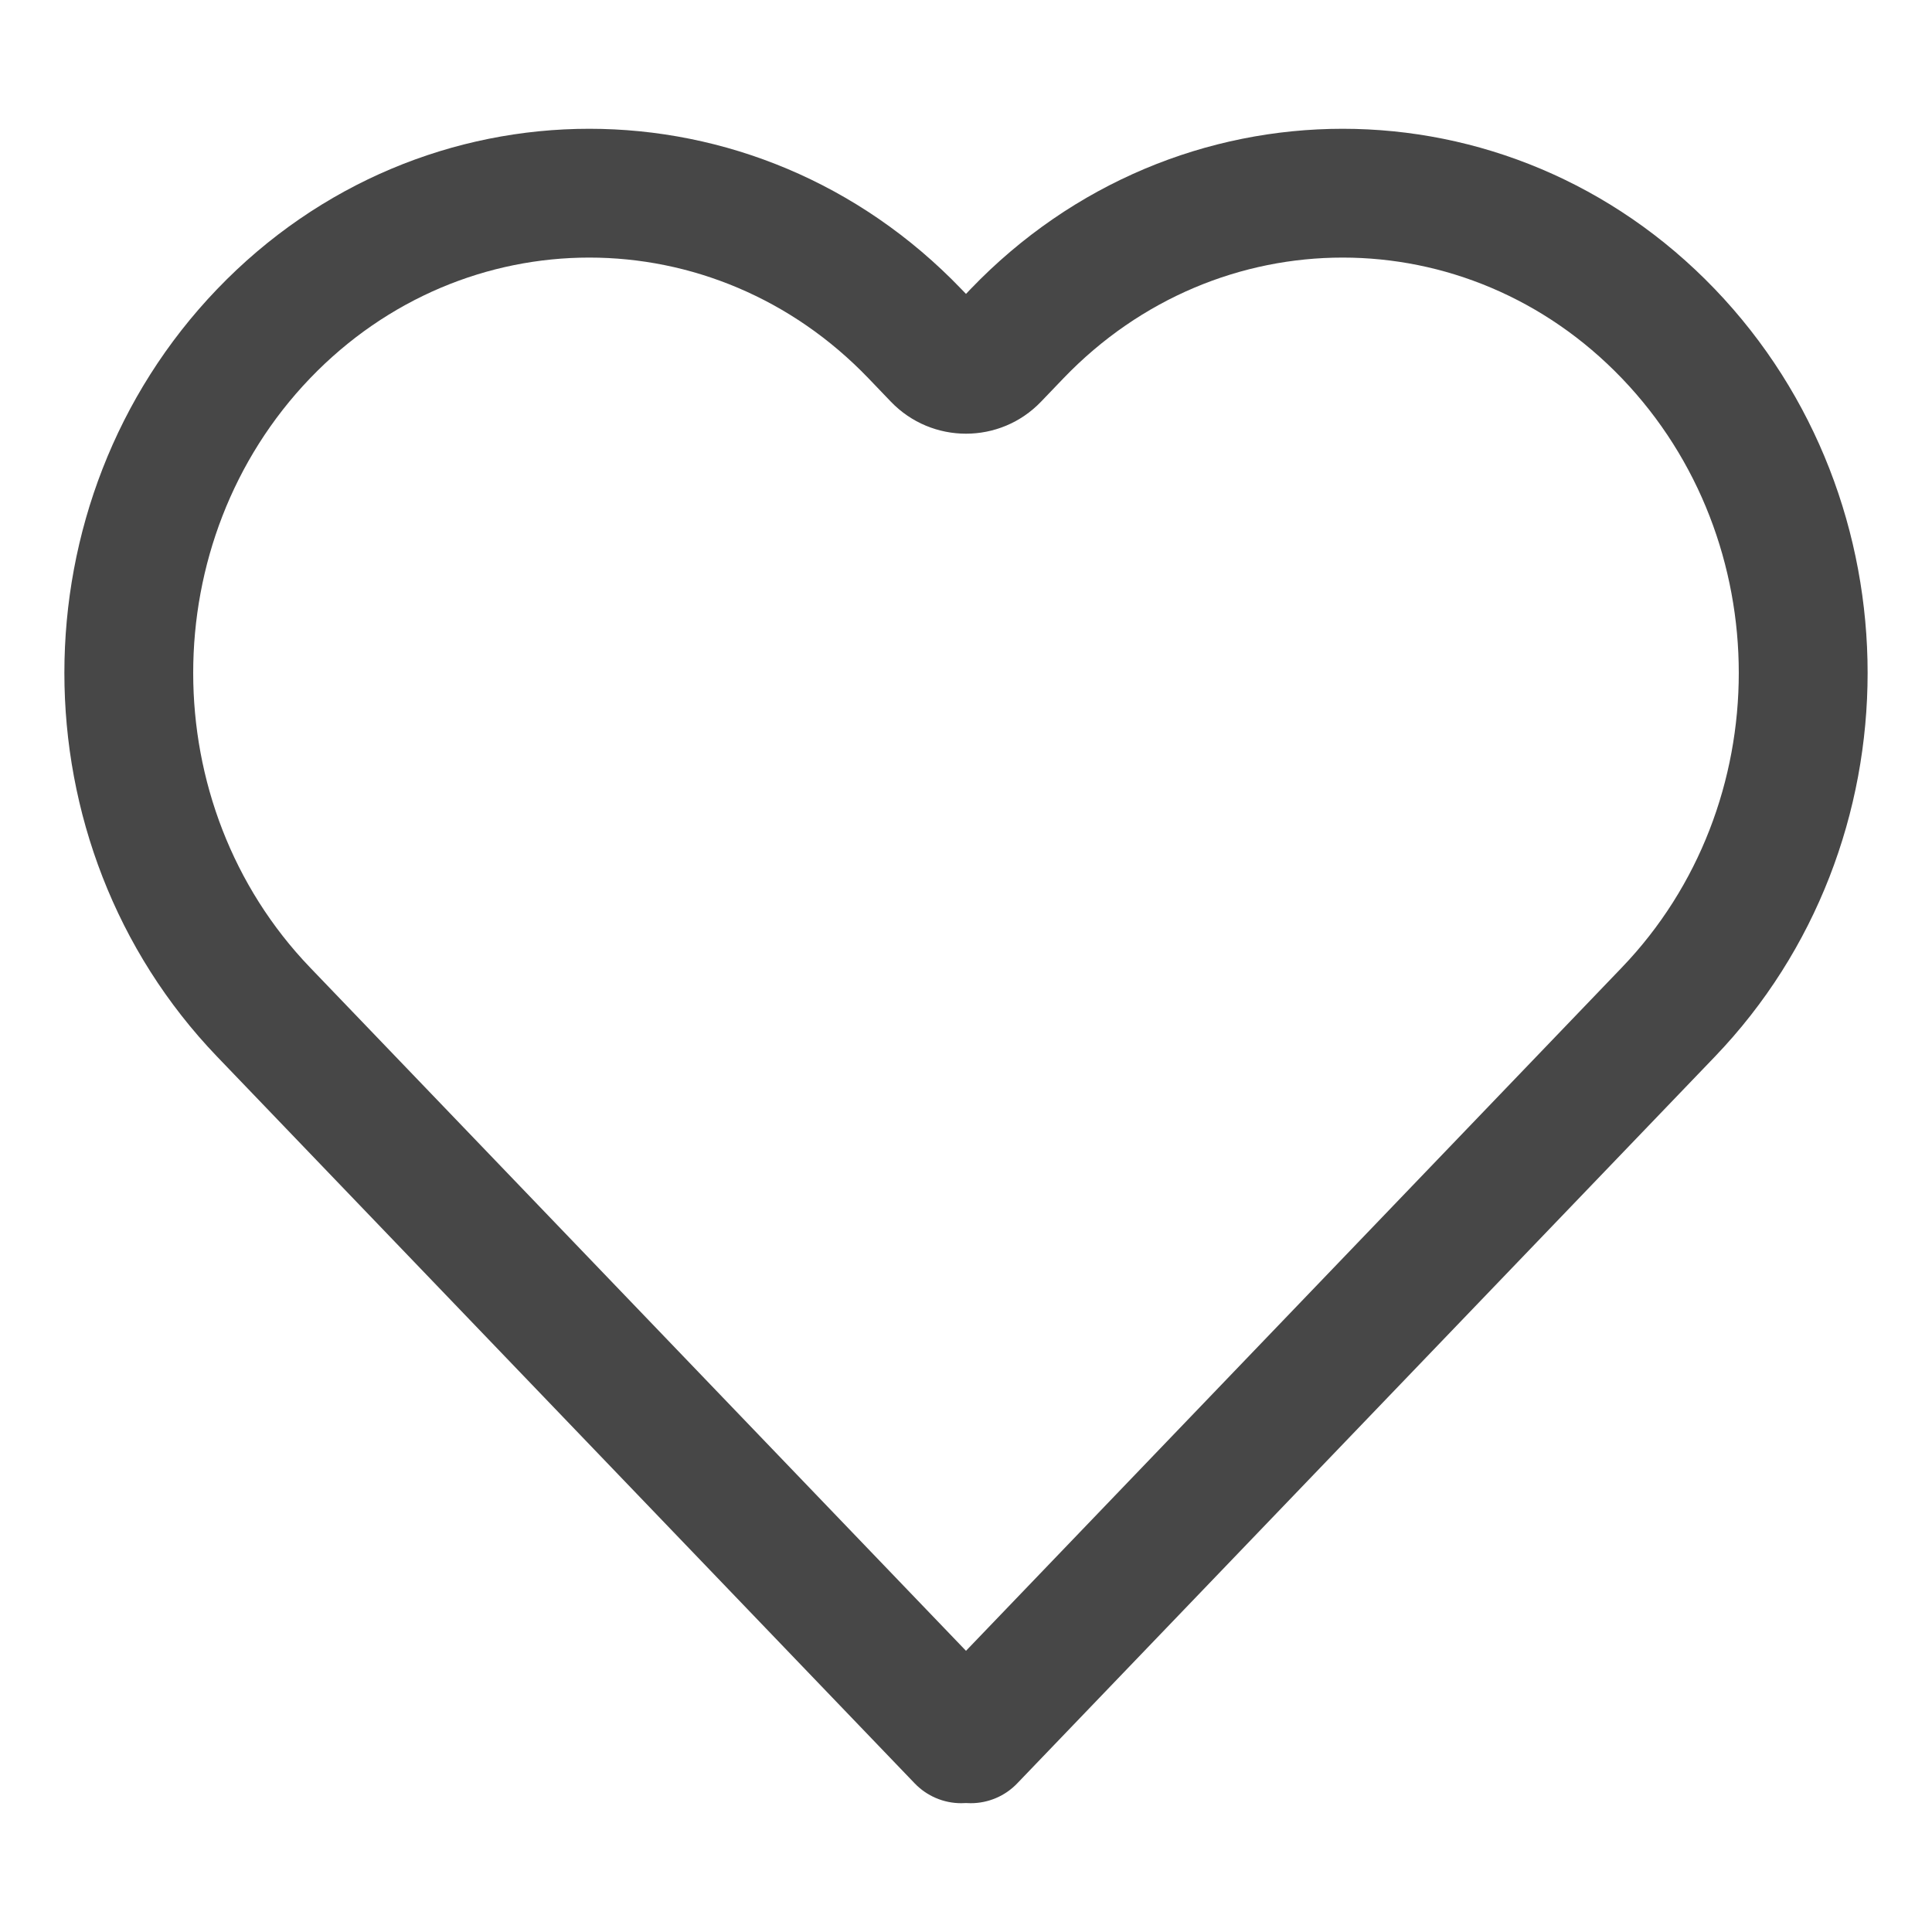 <svg width="24" height="24" viewBox="0 0 24 24" fill="none" xmlns="http://www.w3.org/2000/svg">
<path fill-rule="evenodd" clip-rule="evenodd" d="M10.788 4.699C8.869 2.7 5.772 2.7 3.852 4.699C1.916 6.717 1.916 10.002 3.852 12.019L12 20.507L20.147 12.019C22.084 10.002 22.084 6.717 20.147 4.699C18.228 2.7 15.131 2.7 13.211 4.699L12.932 4.99C12.424 5.52 11.576 5.52 11.067 4.99L10.788 4.699ZM11.999 22.398C11.98 22.399 11.96 22.4 11.94 22.4C11.722 22.4 11.514 22.311 11.363 22.154L2.698 13.127C0.167 10.49 0.167 6.228 2.698 3.591C5.247 0.936 9.394 0.936 11.942 3.591L12 3.651L12.057 3.591C14.606 0.936 18.753 0.936 21.302 3.591C23.833 6.228 23.833 10.49 21.302 13.127L12.636 22.154C12.486 22.311 12.277 22.4 12.059 22.4C12.039 22.4 12.019 22.399 11.999 22.398Z" fill="#474747"/>
</svg>
